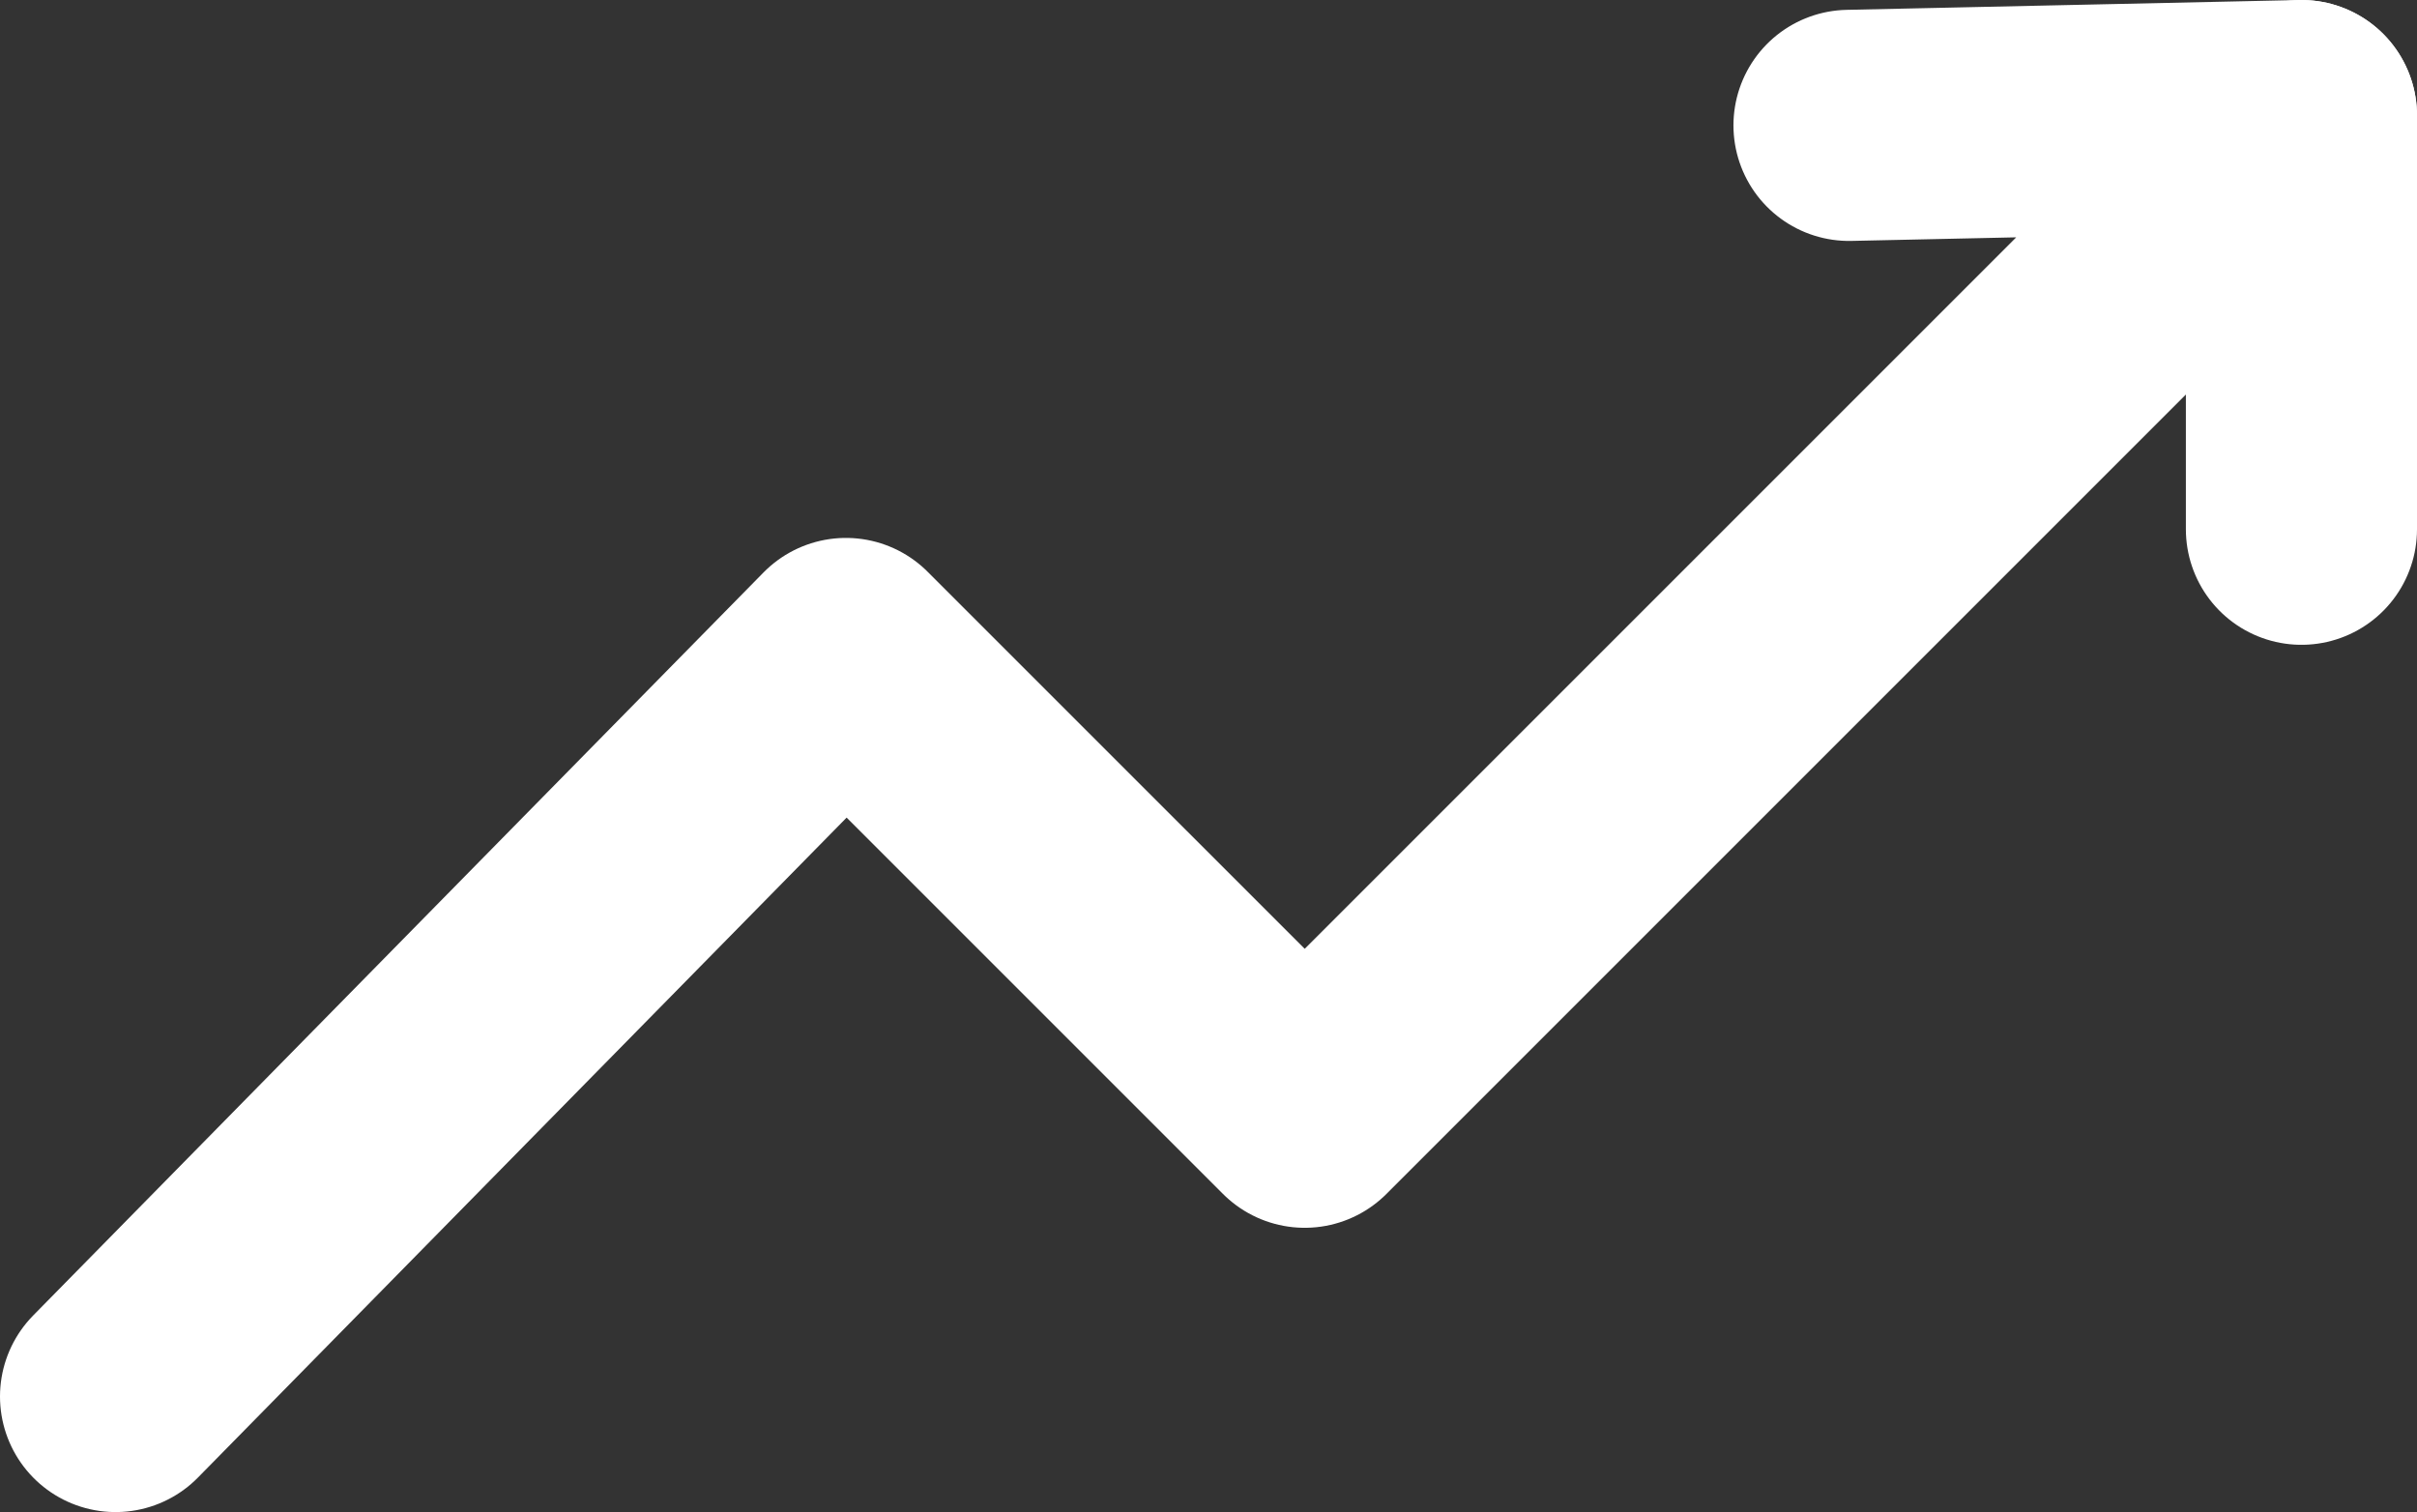<?xml version="1.0" encoding="UTF-8"?>
<svg id="Layer_2" xmlns="http://www.w3.org/2000/svg" viewBox="0 0 83.66 52.34">
    <rect x="0" y="0" width="83.66" height="52.34" fill="#333333" stroke="none"/>
    <defs>
        <style>.cls-1{fill:none;stroke:#fff;stroke-linecap:round;stroke-linejoin:round;stroke-width:8px;}</style>
    </defs>
    <g id="Layer_1-2">
        <polyline class="cls-1" points="64 4.34 79.66 4 45.16 38.5 29.28 22.62 4 48.34"/>
        <line class="cls-1" x1="79.66" y1="18.32" x2="79.66" y2="4"/>
    </g>
</svg>